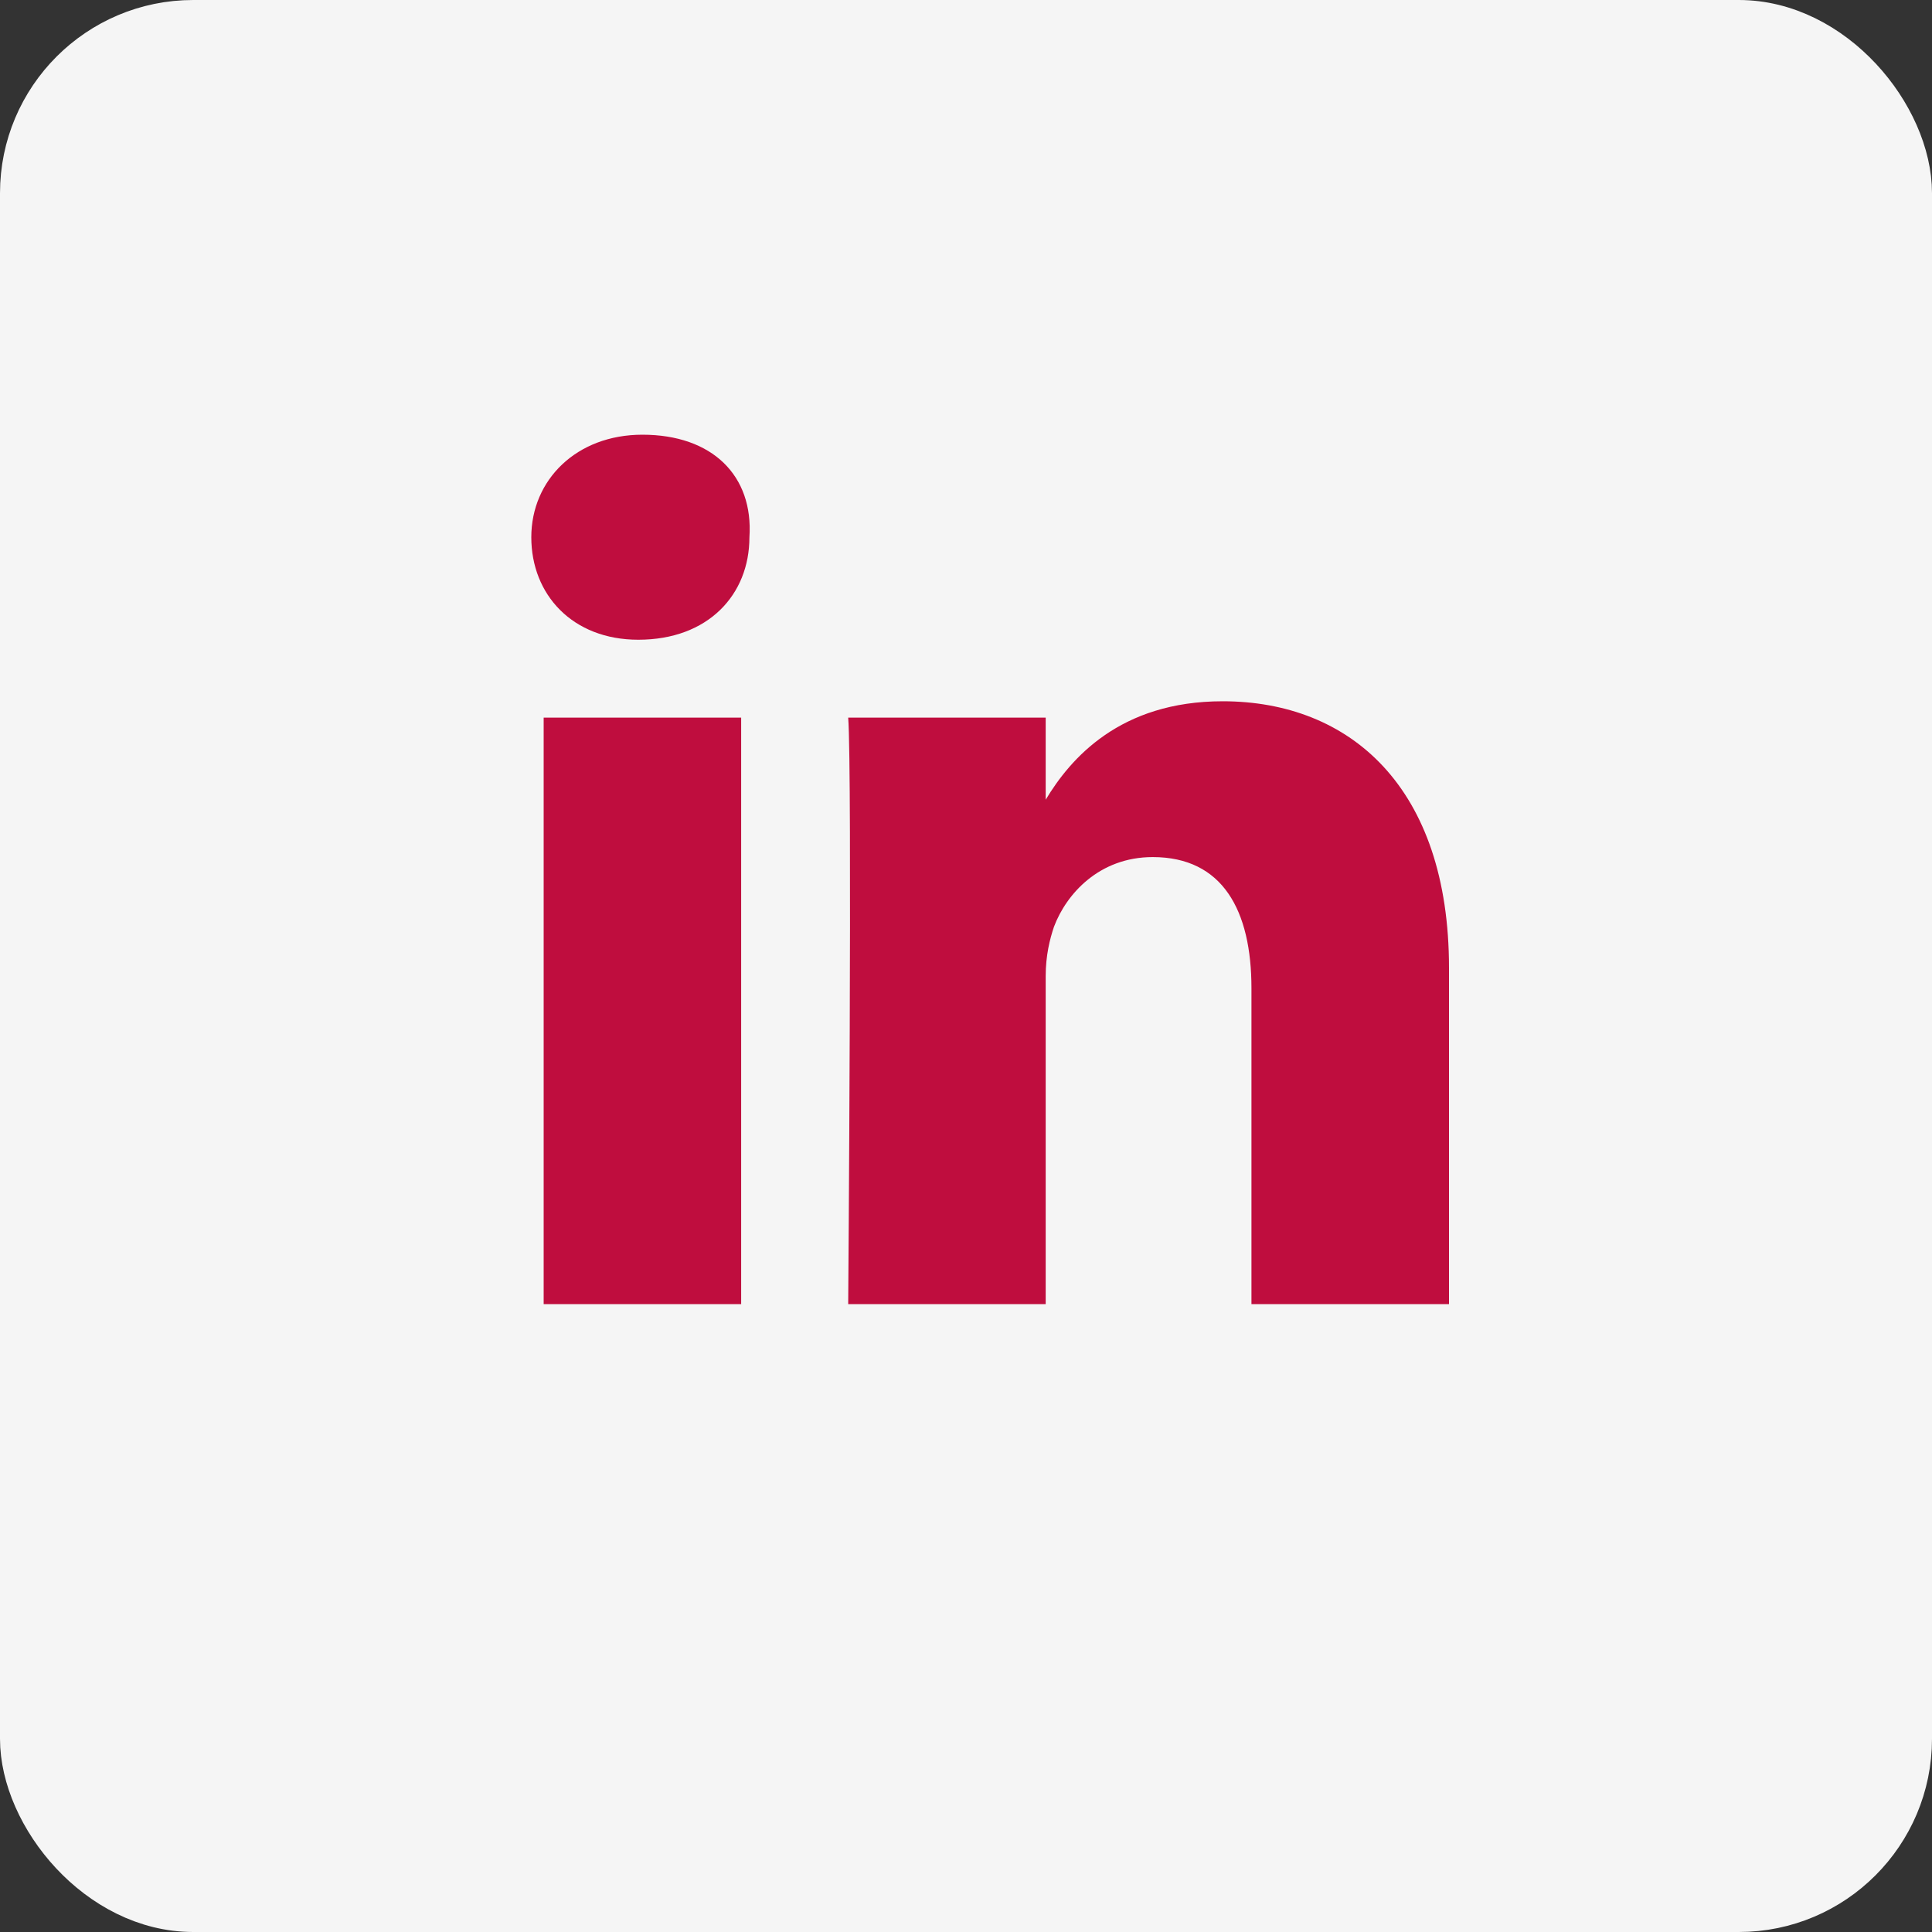 <svg width="40" height="40" viewBox="0 0 40 40" fill="none" xmlns="http://www.w3.org/2000/svg">
<rect x="0" y="0" width="40" height="40" fill="#333333" stroke="none"/>
<rect x="0.5" y="0.5" width="39" height="39" rx="3.5" fill="#F5F5F5" stroke="#F5F5F5"/>
<path d="M30 20.038V27H25.91V20.462C25.91 18.849 25.314 17.745 23.866 17.745C22.758 17.745 22.076 18.509 21.821 19.189C21.735 19.443 21.65 19.783 21.65 20.207V27H17.561C17.561 27 17.646 15.962 17.561 14.858H21.65V16.557C22.161 15.707 23.184 14.519 25.314 14.519C27.955 14.519 30 16.302 30 20.038ZM13.3 9C11.937 9 11 9.934 11 11.123C11 12.311 11.852 13.245 13.215 13.245C14.664 13.245 15.516 12.311 15.516 11.123C15.601 9.849 14.749 9 13.3 9ZM11.256 27H15.345V14.858H11.256V27Z" fill="#BF0D3E"/>
</svg>
